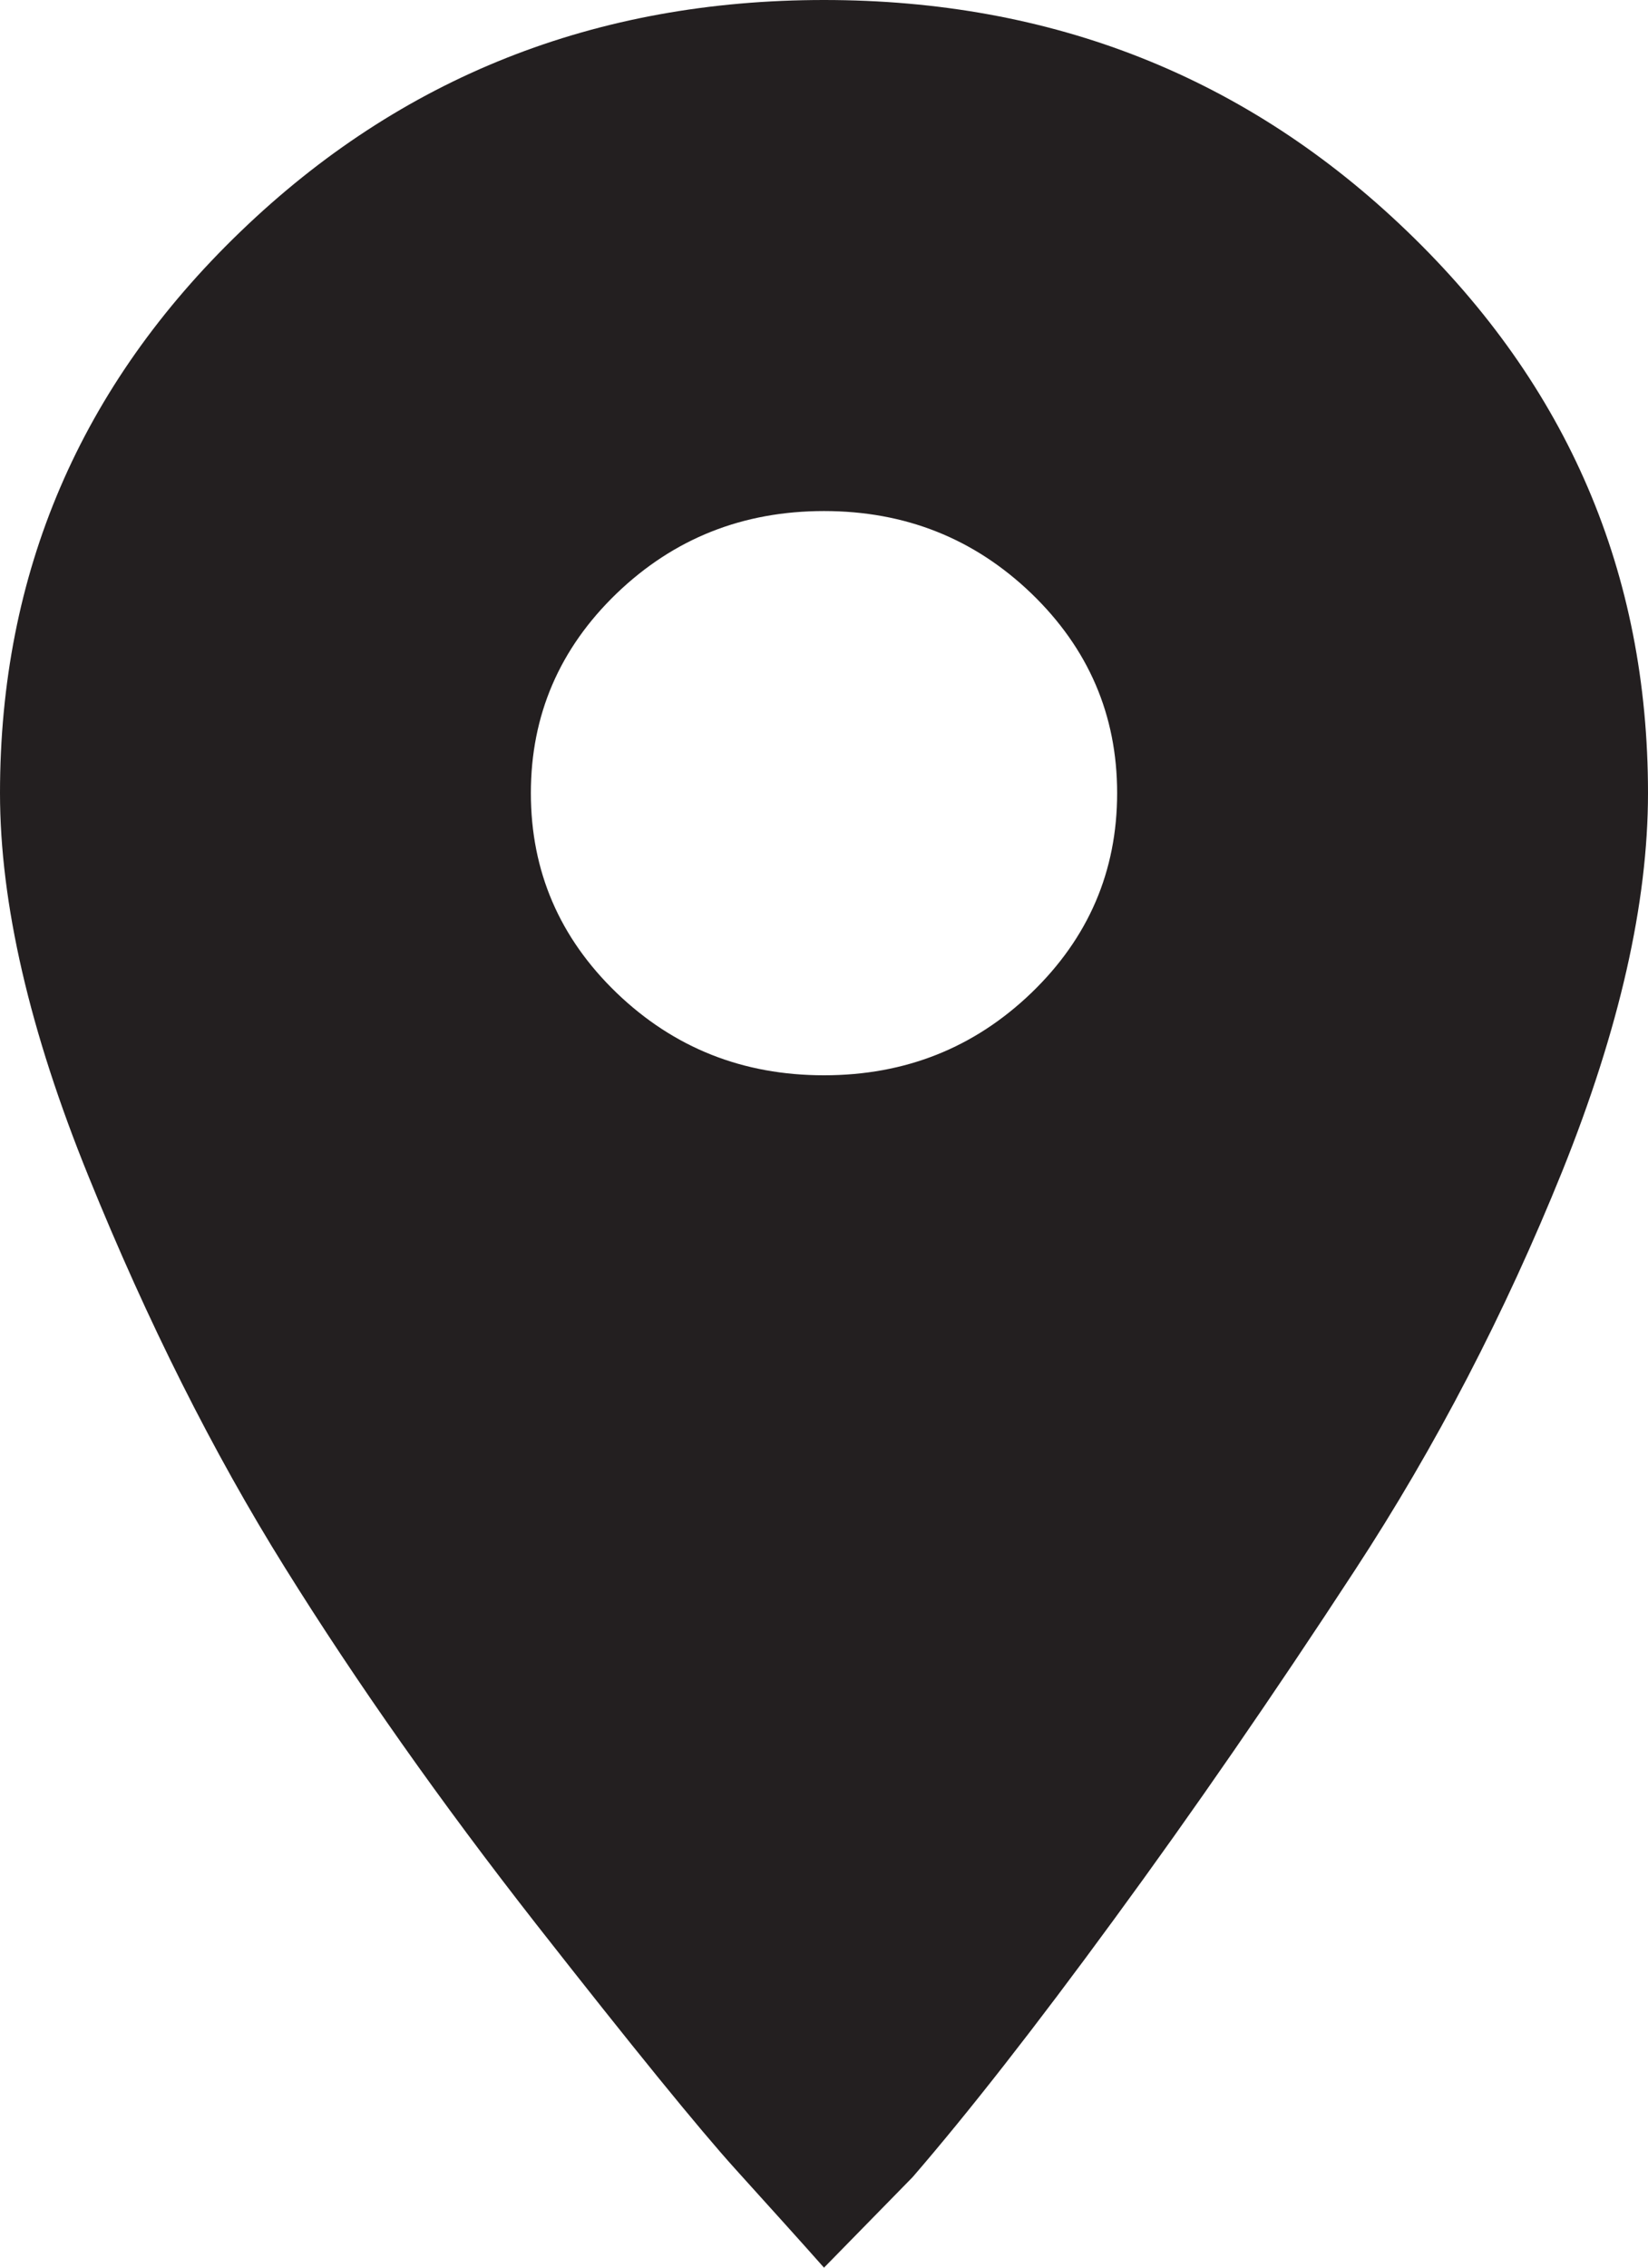 <?xml version="1.0" encoding="UTF-8"?>
<svg width="8px" height="11px" viewBox="0 0 8 11" version="1.1" xmlns="http://www.w3.org/2000/svg" xmlns:xlink="http://www.w3.org/1999/xlink">
    <!-- Generator: Sketch 63.1 (92452) - https://sketch.com -->
    <title>Location pin black</title>
    <desc>Created with Sketch.</desc>
    <g id="Page-1" stroke="none" stroke-width="1" fill="none" fill-rule="evenodd">
        <g id="SGS-Locations-subland-page---condensed" transform="translate(-184, -1378)" fill="#231F20">
            <g id="THUMBNAIL-GRID" transform="translate(104, 1155)">
                <g id="Location-pin-black" transform="translate(80, 223)">
                    <path d="M4,5.216 C4.394,5.216 4.729,5.083 5.007,4.816 C5.284,4.549 5.423,4.226 5.423,3.847 C5.423,3.469 5.284,3.146 5.007,2.879 C4.729,2.612 4.394,2.479 4,2.479 C3.606,2.479 3.271,2.612 2.993,2.879 C2.716,3.146 2.577,3.469 2.577,3.847 C2.577,4.226 2.716,4.549 2.993,4.816 C3.271,5.083 3.606,5.216 4,5.216 Z M4,0 C5.11,0 6.054,0.374 6.832,1.123 C7.611,1.872 8,2.78 8,3.847 C8,4.381 7.861,4.992 7.584,5.681 C7.306,6.369 6.971,7.015 6.577,7.617 C6.183,8.22 5.794,8.784 5.409,9.309 C5.025,9.834 4.698,10.251 4.43,10.561 L4,11 C3.893,10.879 3.749,10.72 3.57,10.522 C3.391,10.324 3.069,9.928 2.604,9.335 C2.139,8.741 1.732,8.164 1.383,7.604 C1.034,7.045 0.716,6.412 0.43,5.707 C0.143,5.001 0,4.381 0,3.847 C0,2.78 0.389,1.872 1.168,1.123 C1.946,0.374 2.89,0 4,0 Z" id="Fill-1"></path>
                </g>
            </g>
        </g>
    </g>
</svg>